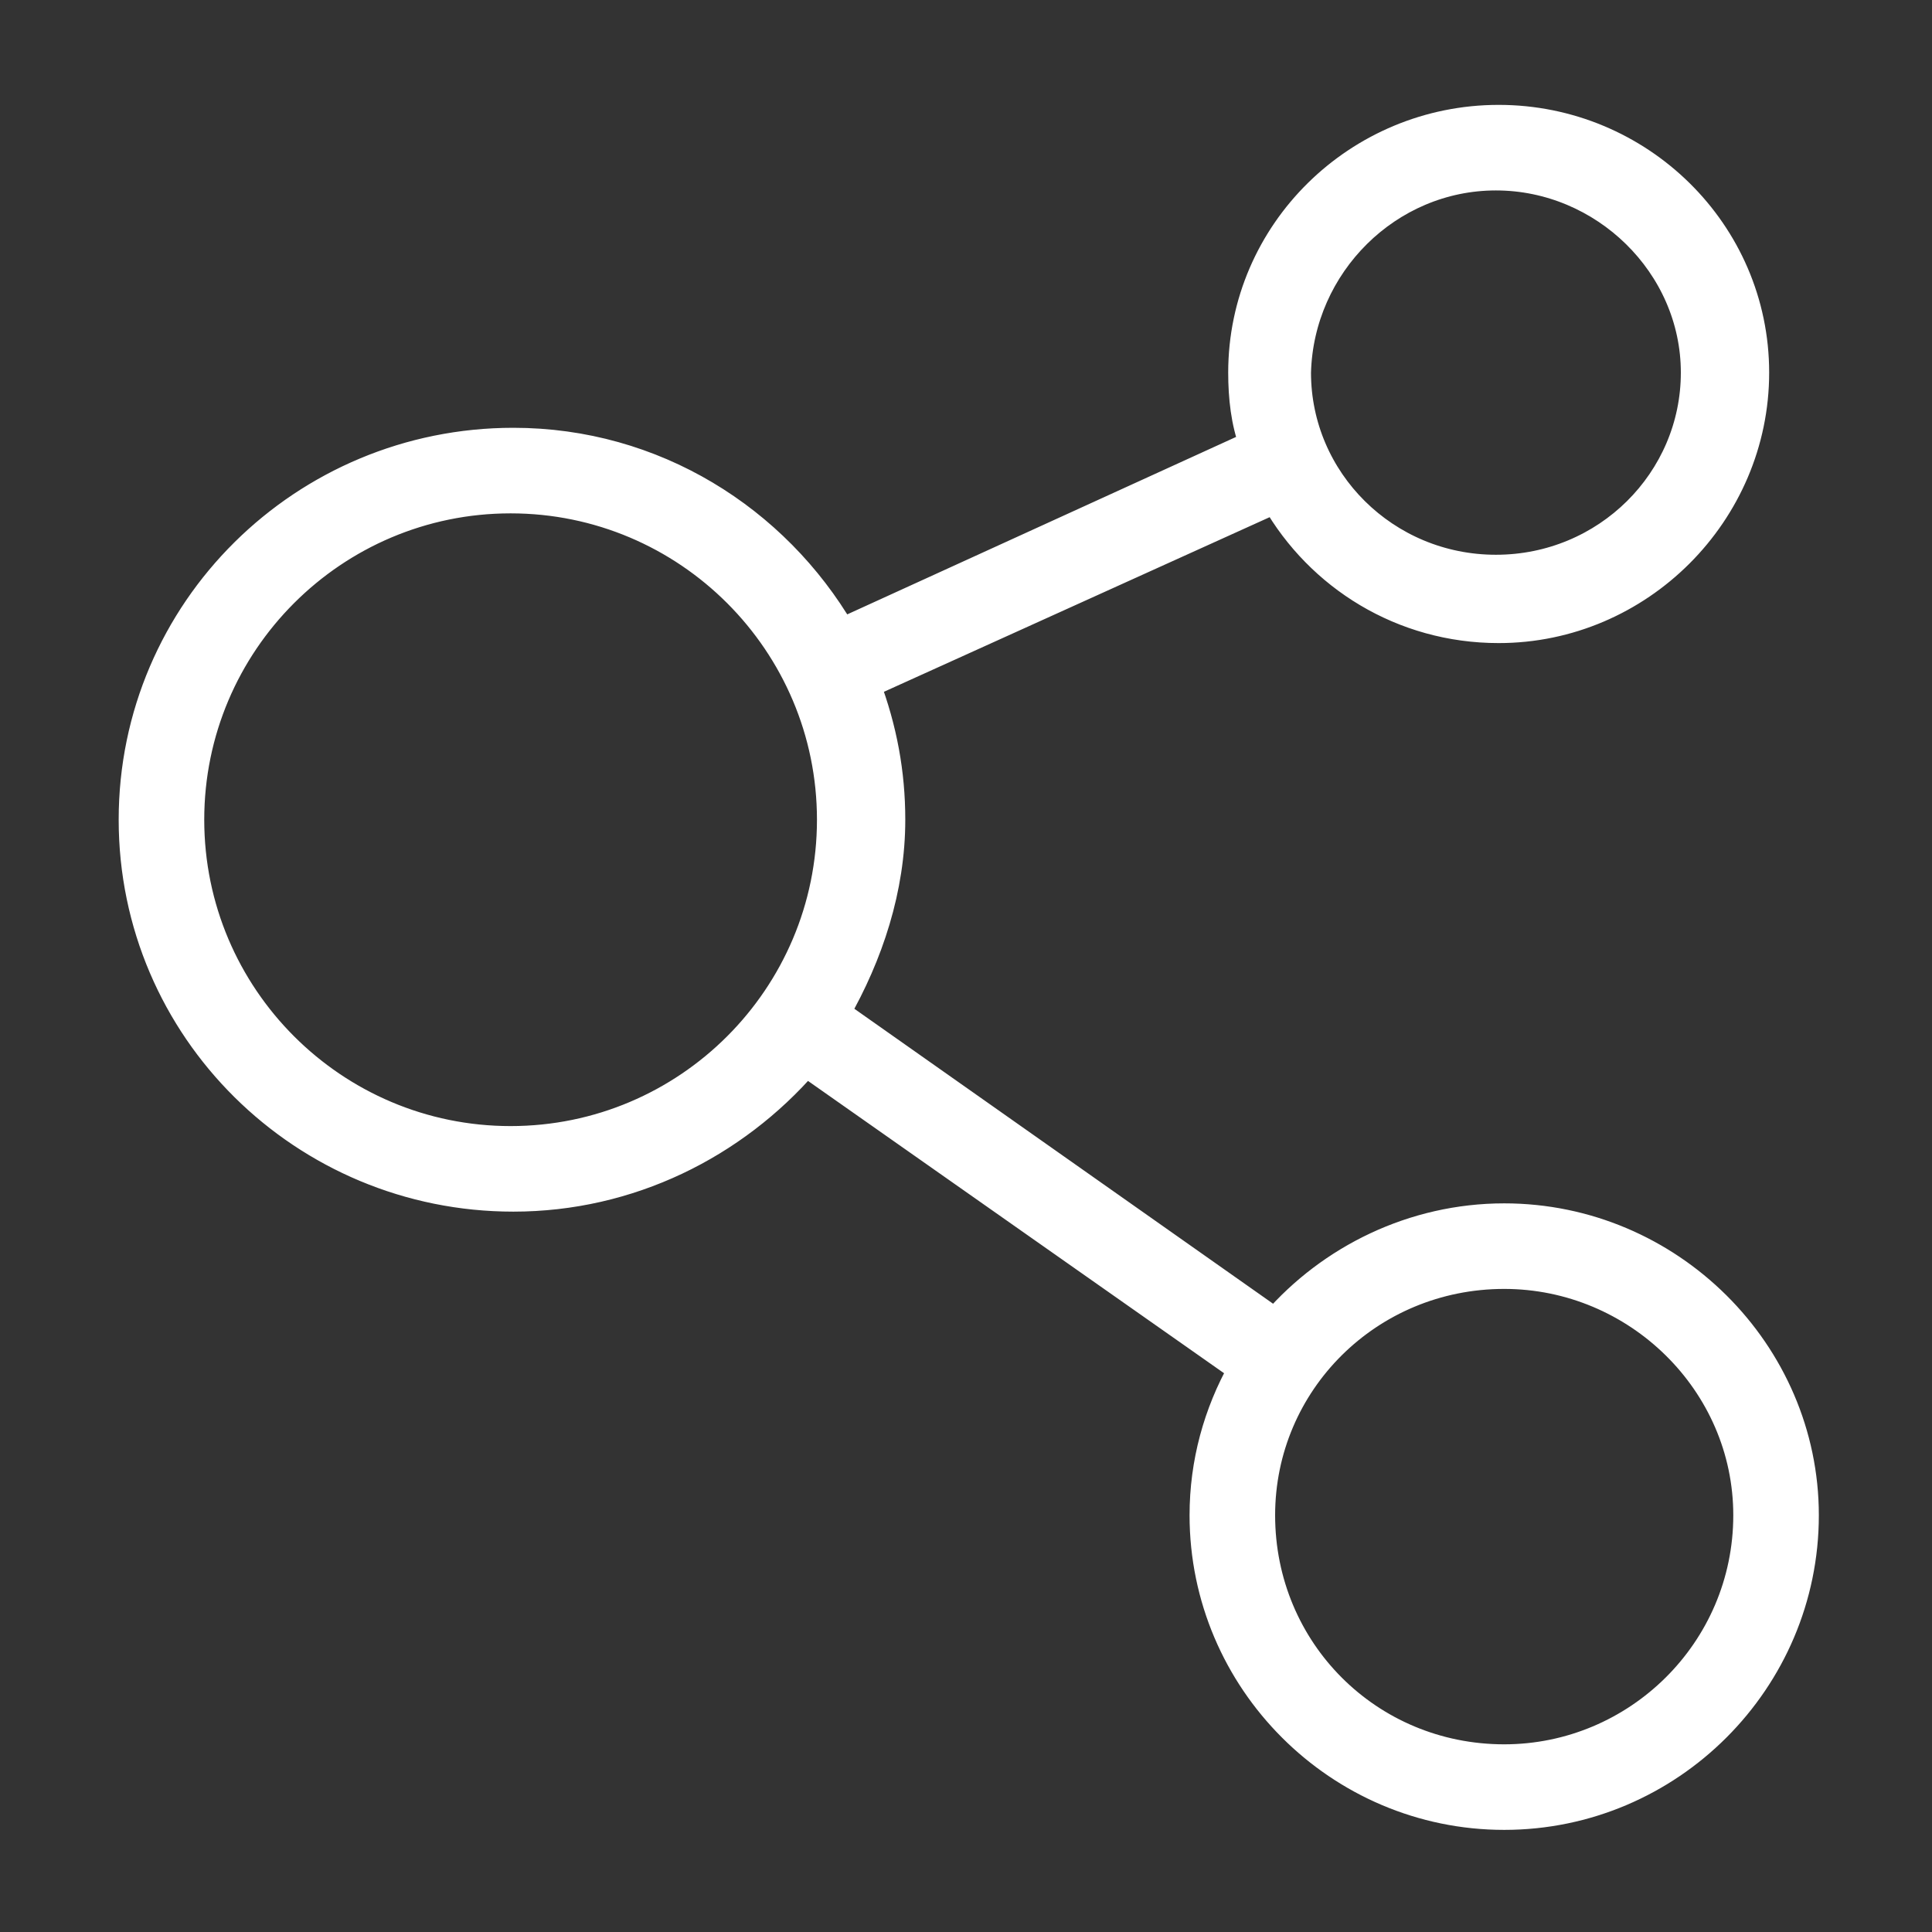<?xml version="1.0" encoding="utf-8"?>
<!-- Generator: Adobe Illustrator 20.0.0, SVG Export Plug-In . SVG Version: 6.00 Build 0)  -->
<svg version="1.1" id="Layer_1" xmlns="http://www.w3.org/2000/svg" xmlns:xlink="http://www.w3.org/1999/xlink" x="0px" y="0px"
	 viewBox="0 0 70 70" style="enable-background:new 0 0 70 70;" xml:space="preserve">
<rect x="0" y="0" width="70" height="70" fill="#333333" stroke="none"/>
<style type="text/css">
	.st0{fill:#FFFFFF;stroke:#FFFFFF;}
</style>
<title>Fill 181</title>
<desc>Created with Sketch.</desc>
<g id="Symbols">
	<g id="Molior-static-header" transform="translate(-1445, -26)">
		<g id="Group-11" transform="translate(1405, 0)">
			<path id="Fill-181" class="st0" d="M94.5,70.1c-3.3,0-6.3,1.5-8.3,3.8L70.3,62.7c1.2-2.1,2-4.5,2-7c0-1.7-0.3-3.3-0.9-4.9
				l14.8-6.7c1.6,2.8,4.6,4.7,8.1,4.7c5.1,0,9.3-4.2,9.3-9.3c0-5.1-4.2-9.2-9.3-9.2s-9.3,4.1-9.3,9.2c0,0.9,0.1,1.8,0.4,2.6
				l-14.9,6.8c-2.4-4.1-6.8-6.9-11.9-6.9c-7.6,0-13.8,6.1-13.8,13.7c0,7.6,6.2,13.7,13.8,13.7c4.2,0,8-1.9,10.6-4.9L85,75.6
				c-0.9,1.6-1.4,3.4-1.4,5.3c0,6,4.9,10.9,10.9,10.9c6,0,10.9-4.9,10.9-10.9C105.4,75,100.5,70.1,94.5,70.1L94.5,70.1z M94.2,32.4
				c3.9,0,7.2,3.2,7.2,7.1c0,3.9-3.2,7.1-7.2,7.1s-7.2-3.2-7.2-7.1C87.1,35.6,90.3,32.4,94.2,32.4L94.2,32.4z M58.5,67.3
				c-6.4,0-11.6-5.2-11.6-11.6c0-6.4,5.2-11.6,11.6-11.6c6.4,0,11.6,5.2,11.6,11.6C70.1,62.1,64.9,67.3,58.5,67.3L58.5,67.3z
				 M94.5,89.7c-4.9,0-8.8-3.9-8.8-8.8c0-4.8,3.9-8.7,8.8-8.7c4.8,0,8.8,3.9,8.8,8.7C103.3,85.8,99.3,89.7,94.5,89.7L94.5,89.7z"/>
		</g>
	</g>
</g>
</svg>
